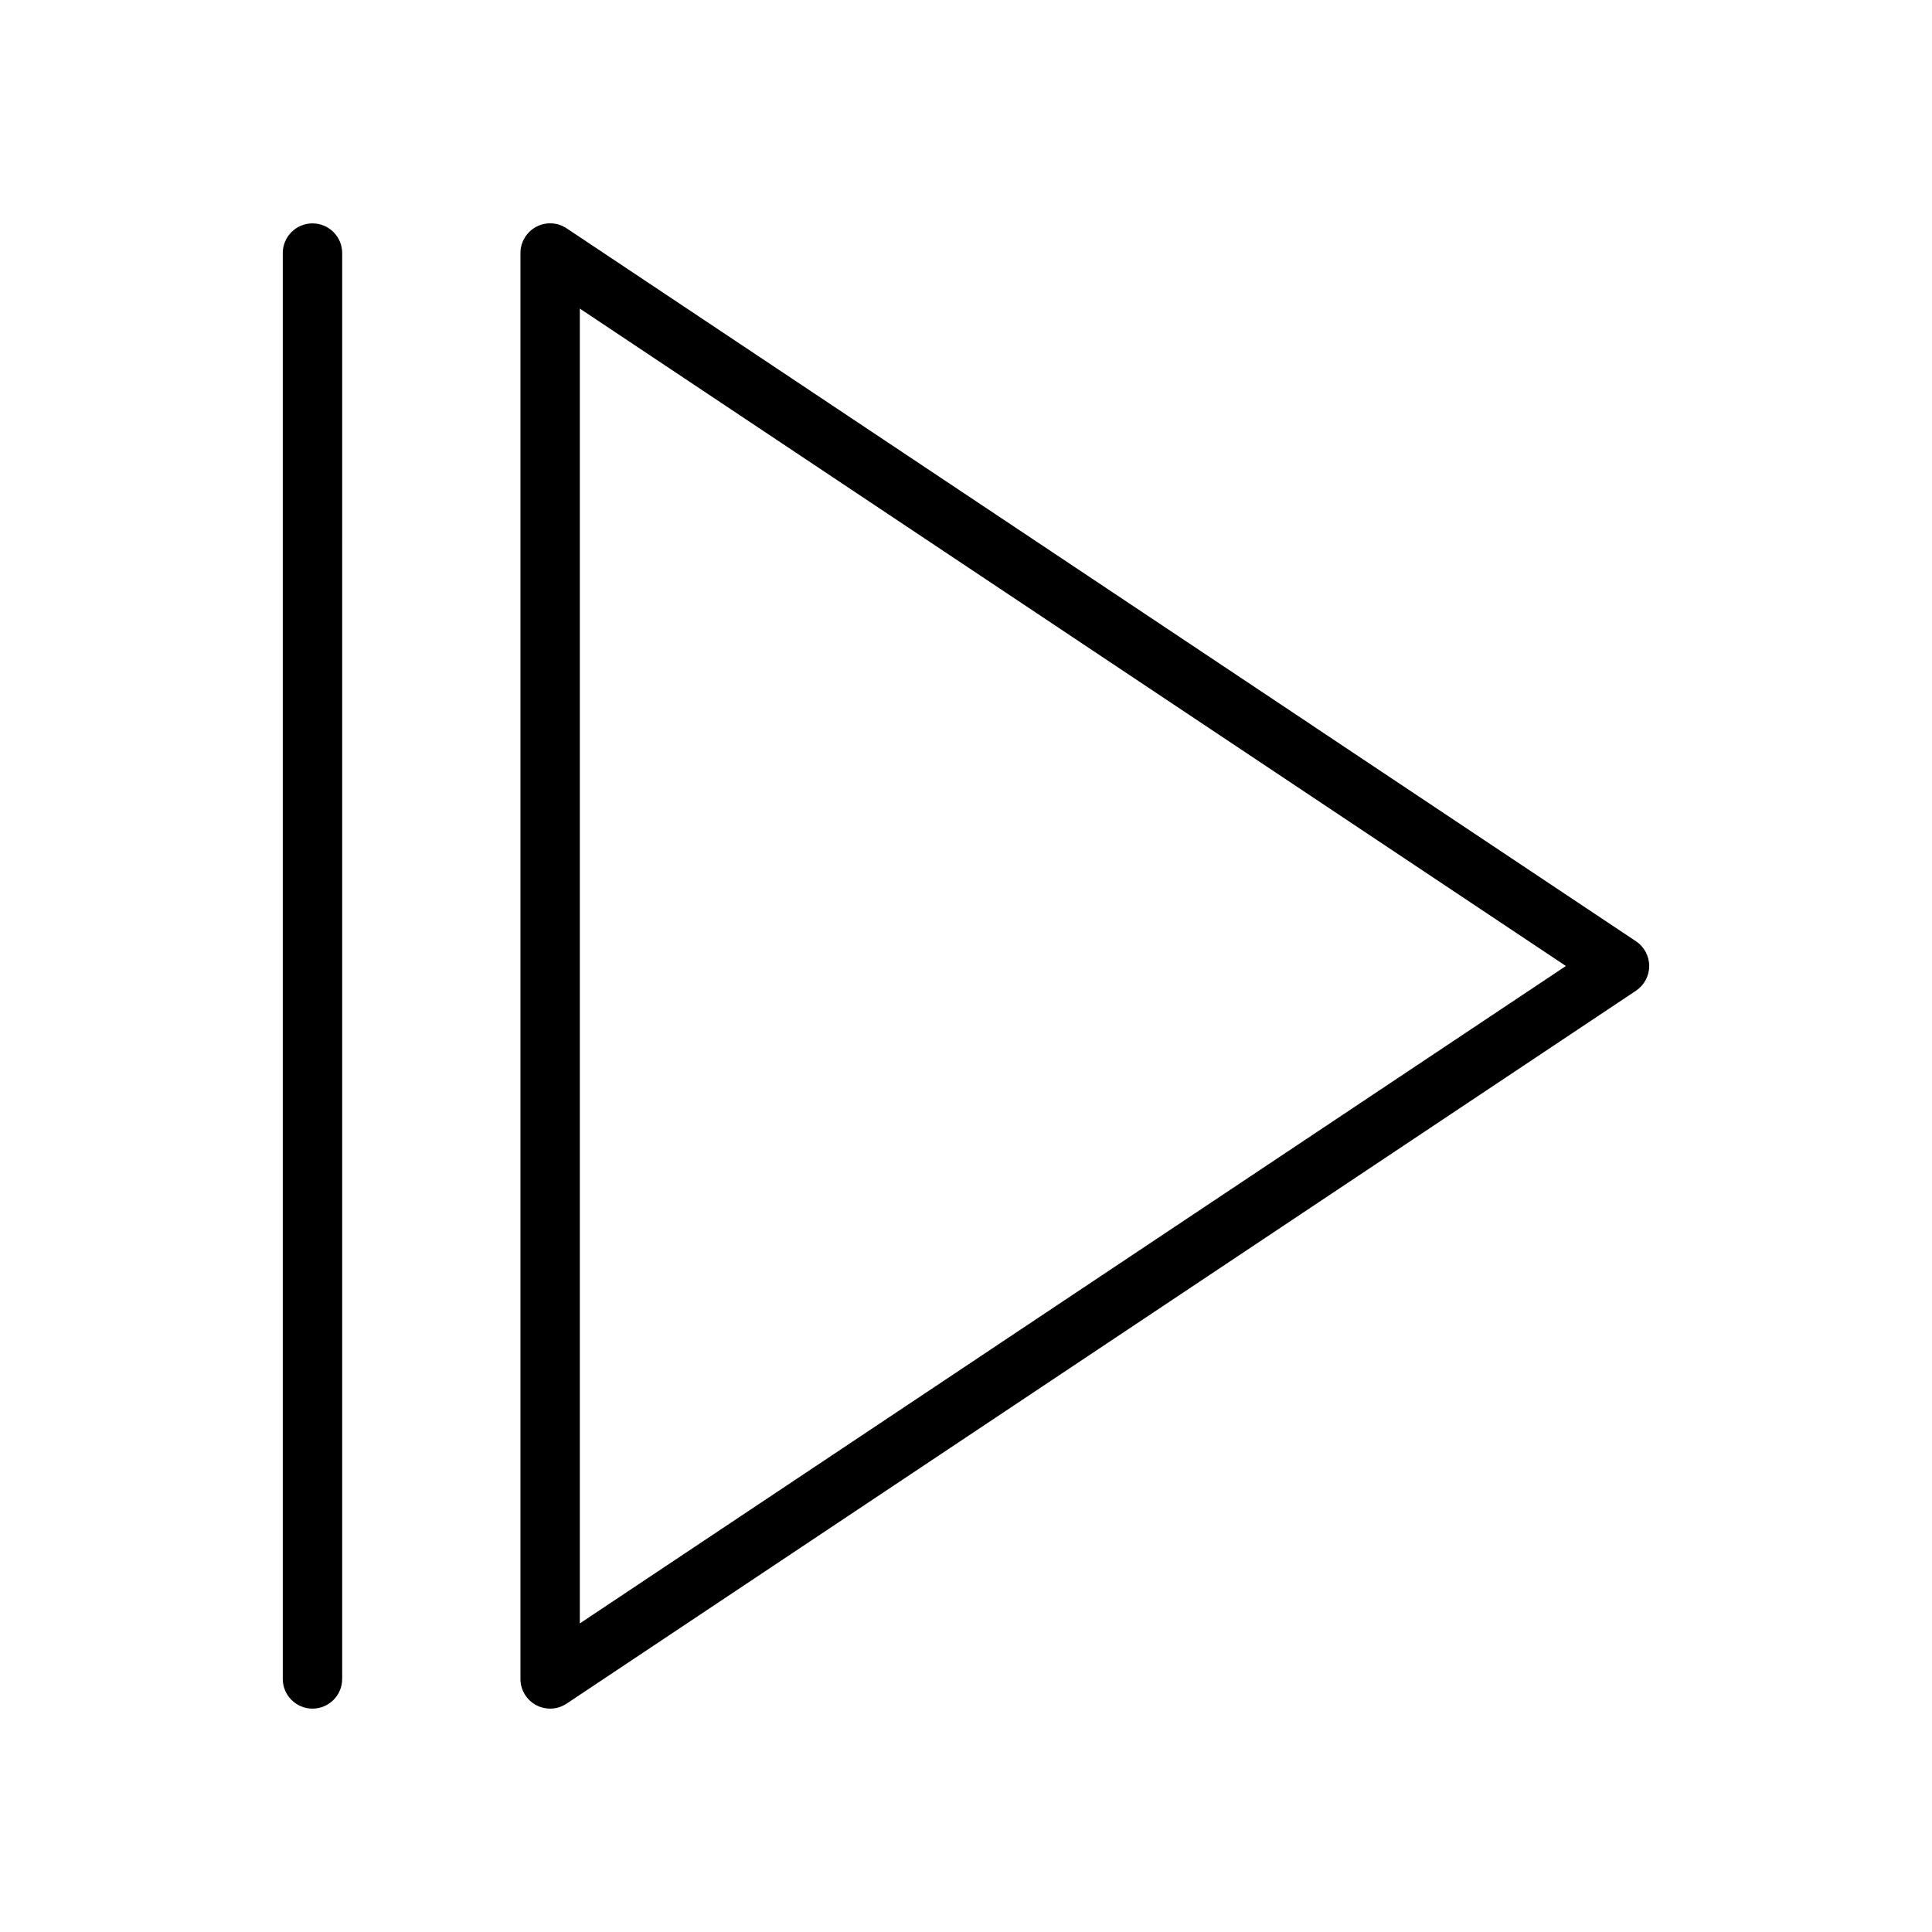 <?xml version="1.0" encoding="UTF-8"?>
<!-- Uploaded to: ICON Repo, www.svgrepo.com, Generator: ICON Repo Mixer Tools -->
<svg fill="#000000" width="800px" height="800px" version="1.1" viewBox="144 144 512 512" xmlns="http://www.w3.org/2000/svg">
 <g>
  <path d="m577.55 393.44-283.39-188.93c-2.418-1.621-5.535-1.762-8.078-0.395-2.562 1.379-4.16 4.047-4.16 6.953v377.86c0 2.906 1.598 5.574 4.156 6.941 1.164 0.625 2.441 0.934 3.715 0.934 1.527 0 3.047-0.449 4.367-1.324l283.39-188.93c2.191-1.465 3.504-3.918 3.504-6.547s-1.312-5.094-3.504-6.559zm-279.89 180.78v-348.44l261.32 174.22z"/>
  <path d="m226.81 203.2c-4.344 0-7.871 3.523-7.871 7.871v377.86c0 4.352 3.527 7.871 7.871 7.871s7.871-3.519 7.871-7.871l0.004-377.86c0-4.348-3.527-7.871-7.875-7.871z"/>
 </g>
</svg>